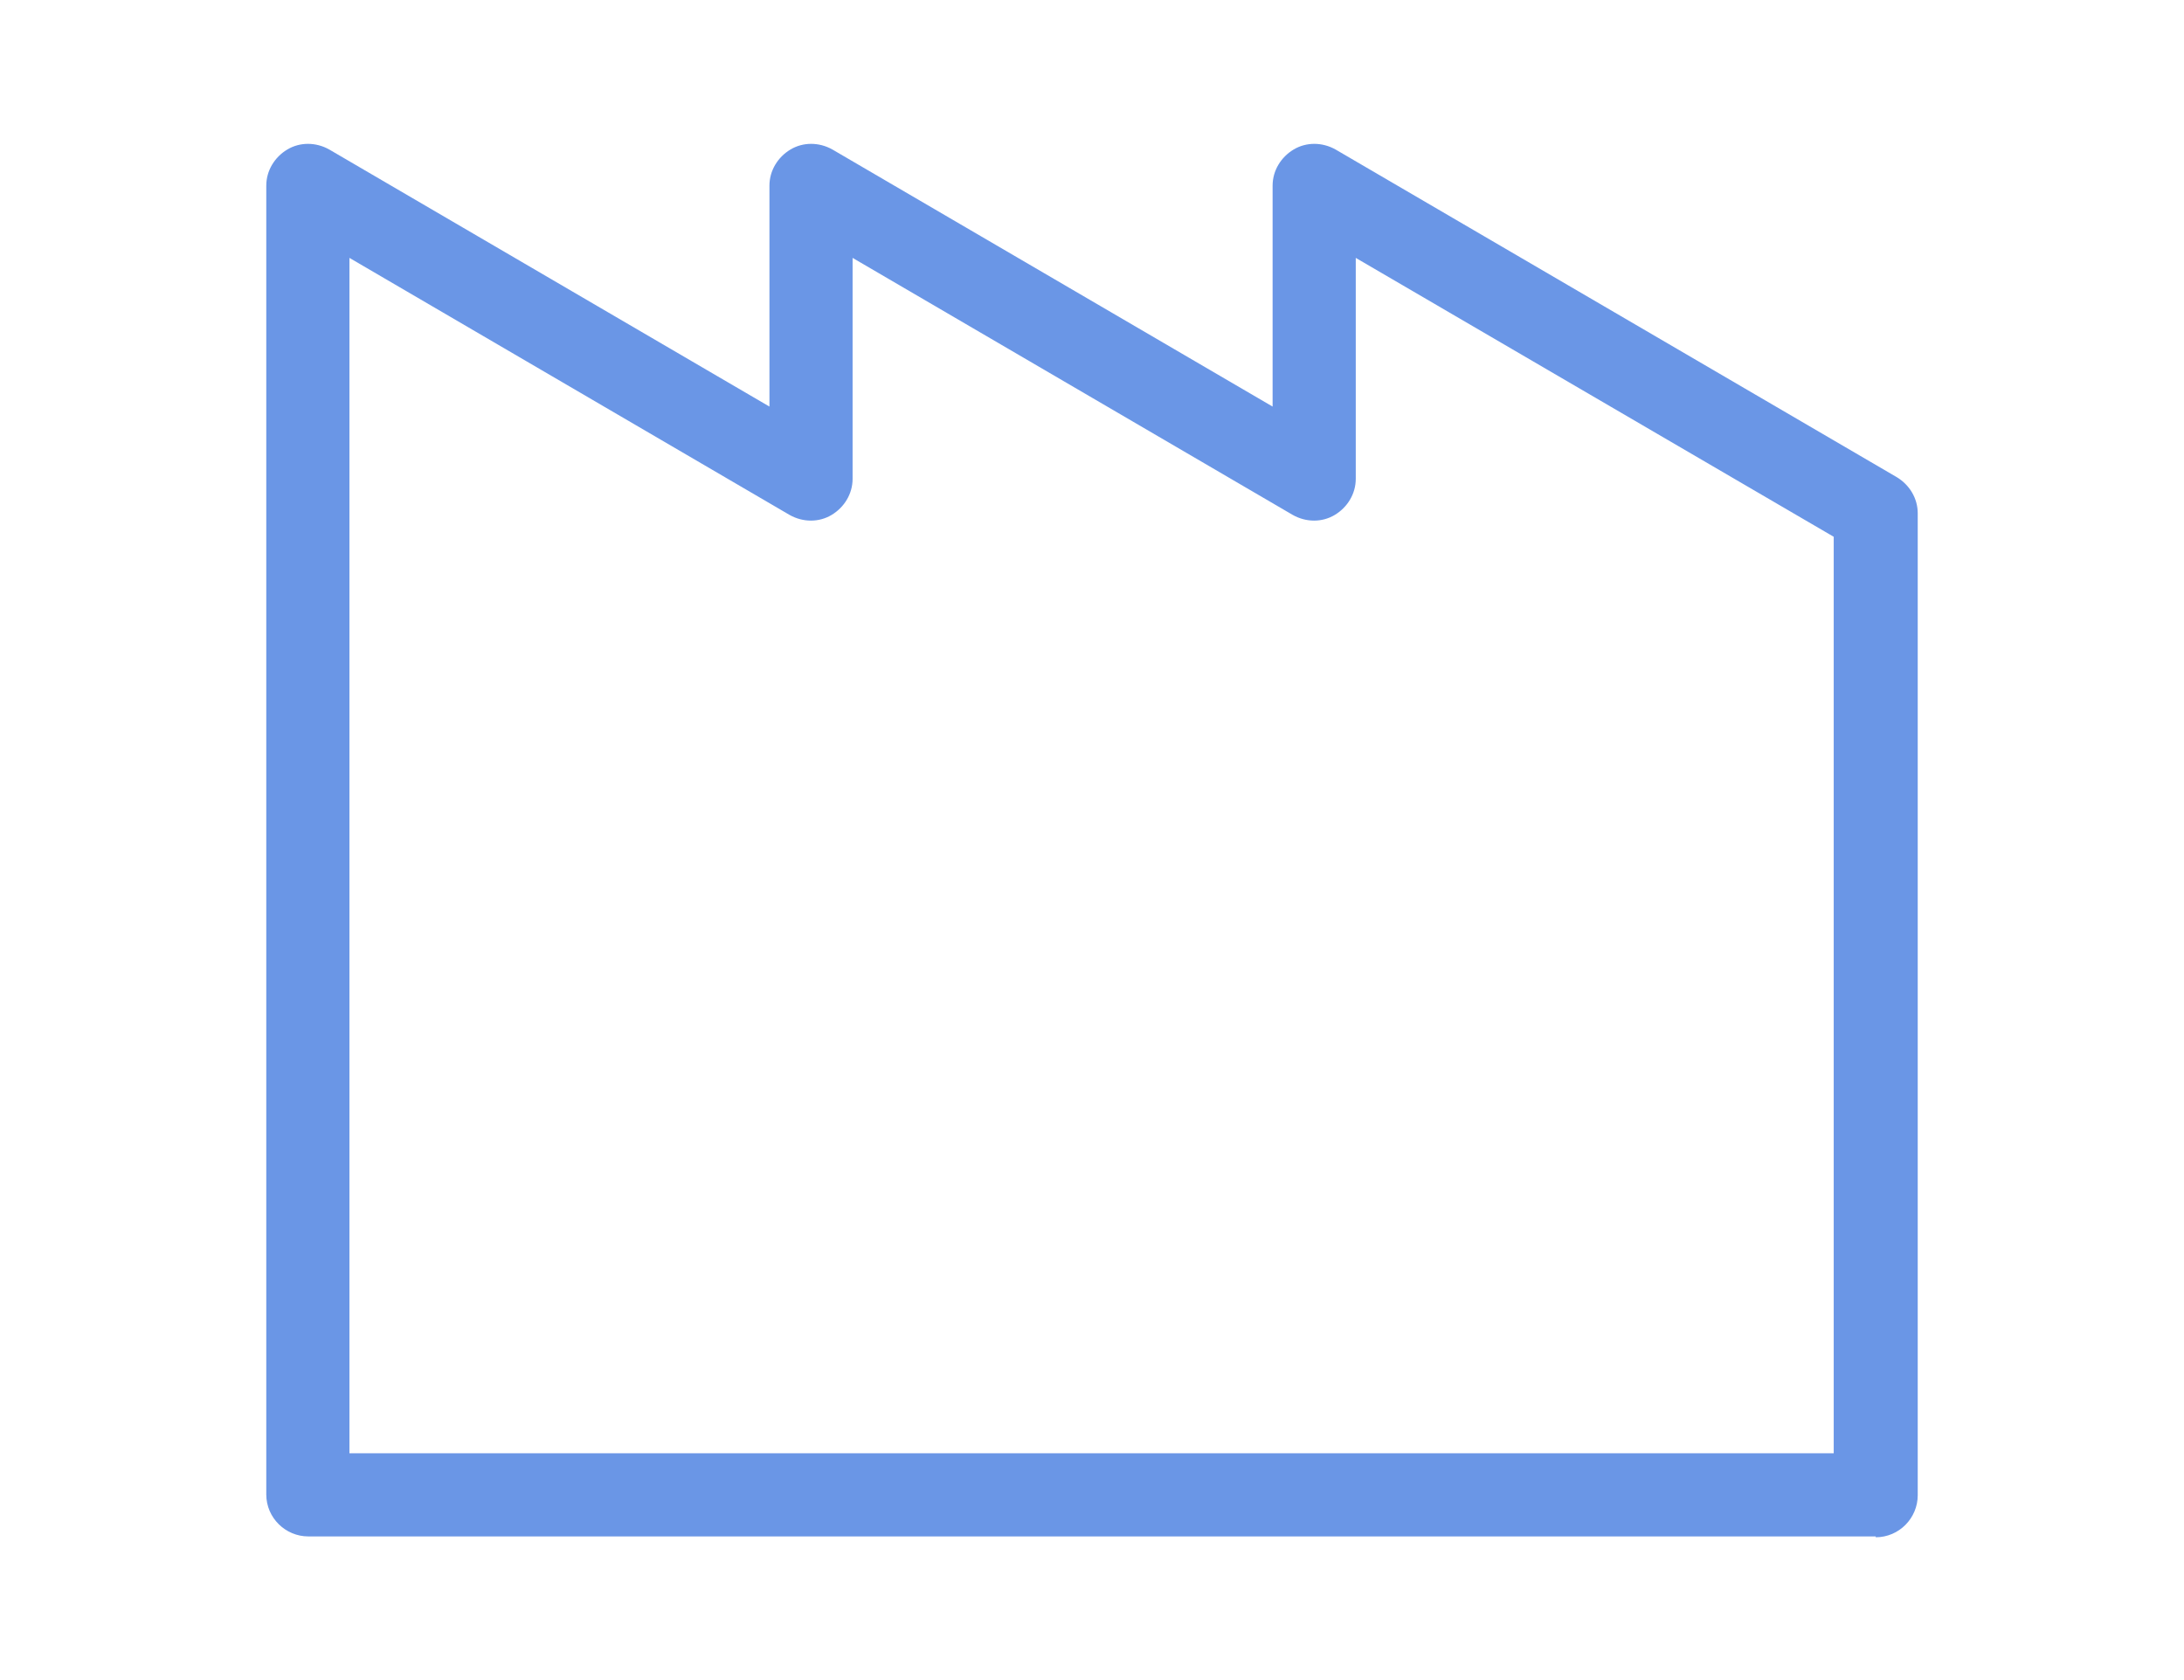 <?xml version="1.0" encoding="UTF-8"?><svg id="_レイヤー_1" xmlns="http://www.w3.org/2000/svg" viewBox="0 0 26 20"><defs><style>.cls-1{fill:#6a96e6;stroke-width:0px;}</style></defs><path class="cls-1" d="M22.33,18.29H3.67c-.27,0-.5-.22-.5-.5V2.21c0-.18.1-.34.25-.43.15-.09.34-.09.5,0l5.24,3.06v-2.63c0-.18.1-.34.25-.43.15-.09.34-.09.5,0l5.24,3.06v-2.63c0-.18.1-.34.25-.43.15-.09.34-.09.5,0l6.68,3.9c.15.09.25.25.25.43v11.69c0,.27-.22.5-.5.5ZM4.17,17.3h17.66V6.39l-5.69-3.32v2.63c0,.18-.1.34-.25.43-.15.09-.34.09-.5,0l-5.24-3.06v2.63c0,.18-.1.34-.25.43-.15.09-.34.09-.5,0l-5.24-3.06v14.23Z"/></svg>